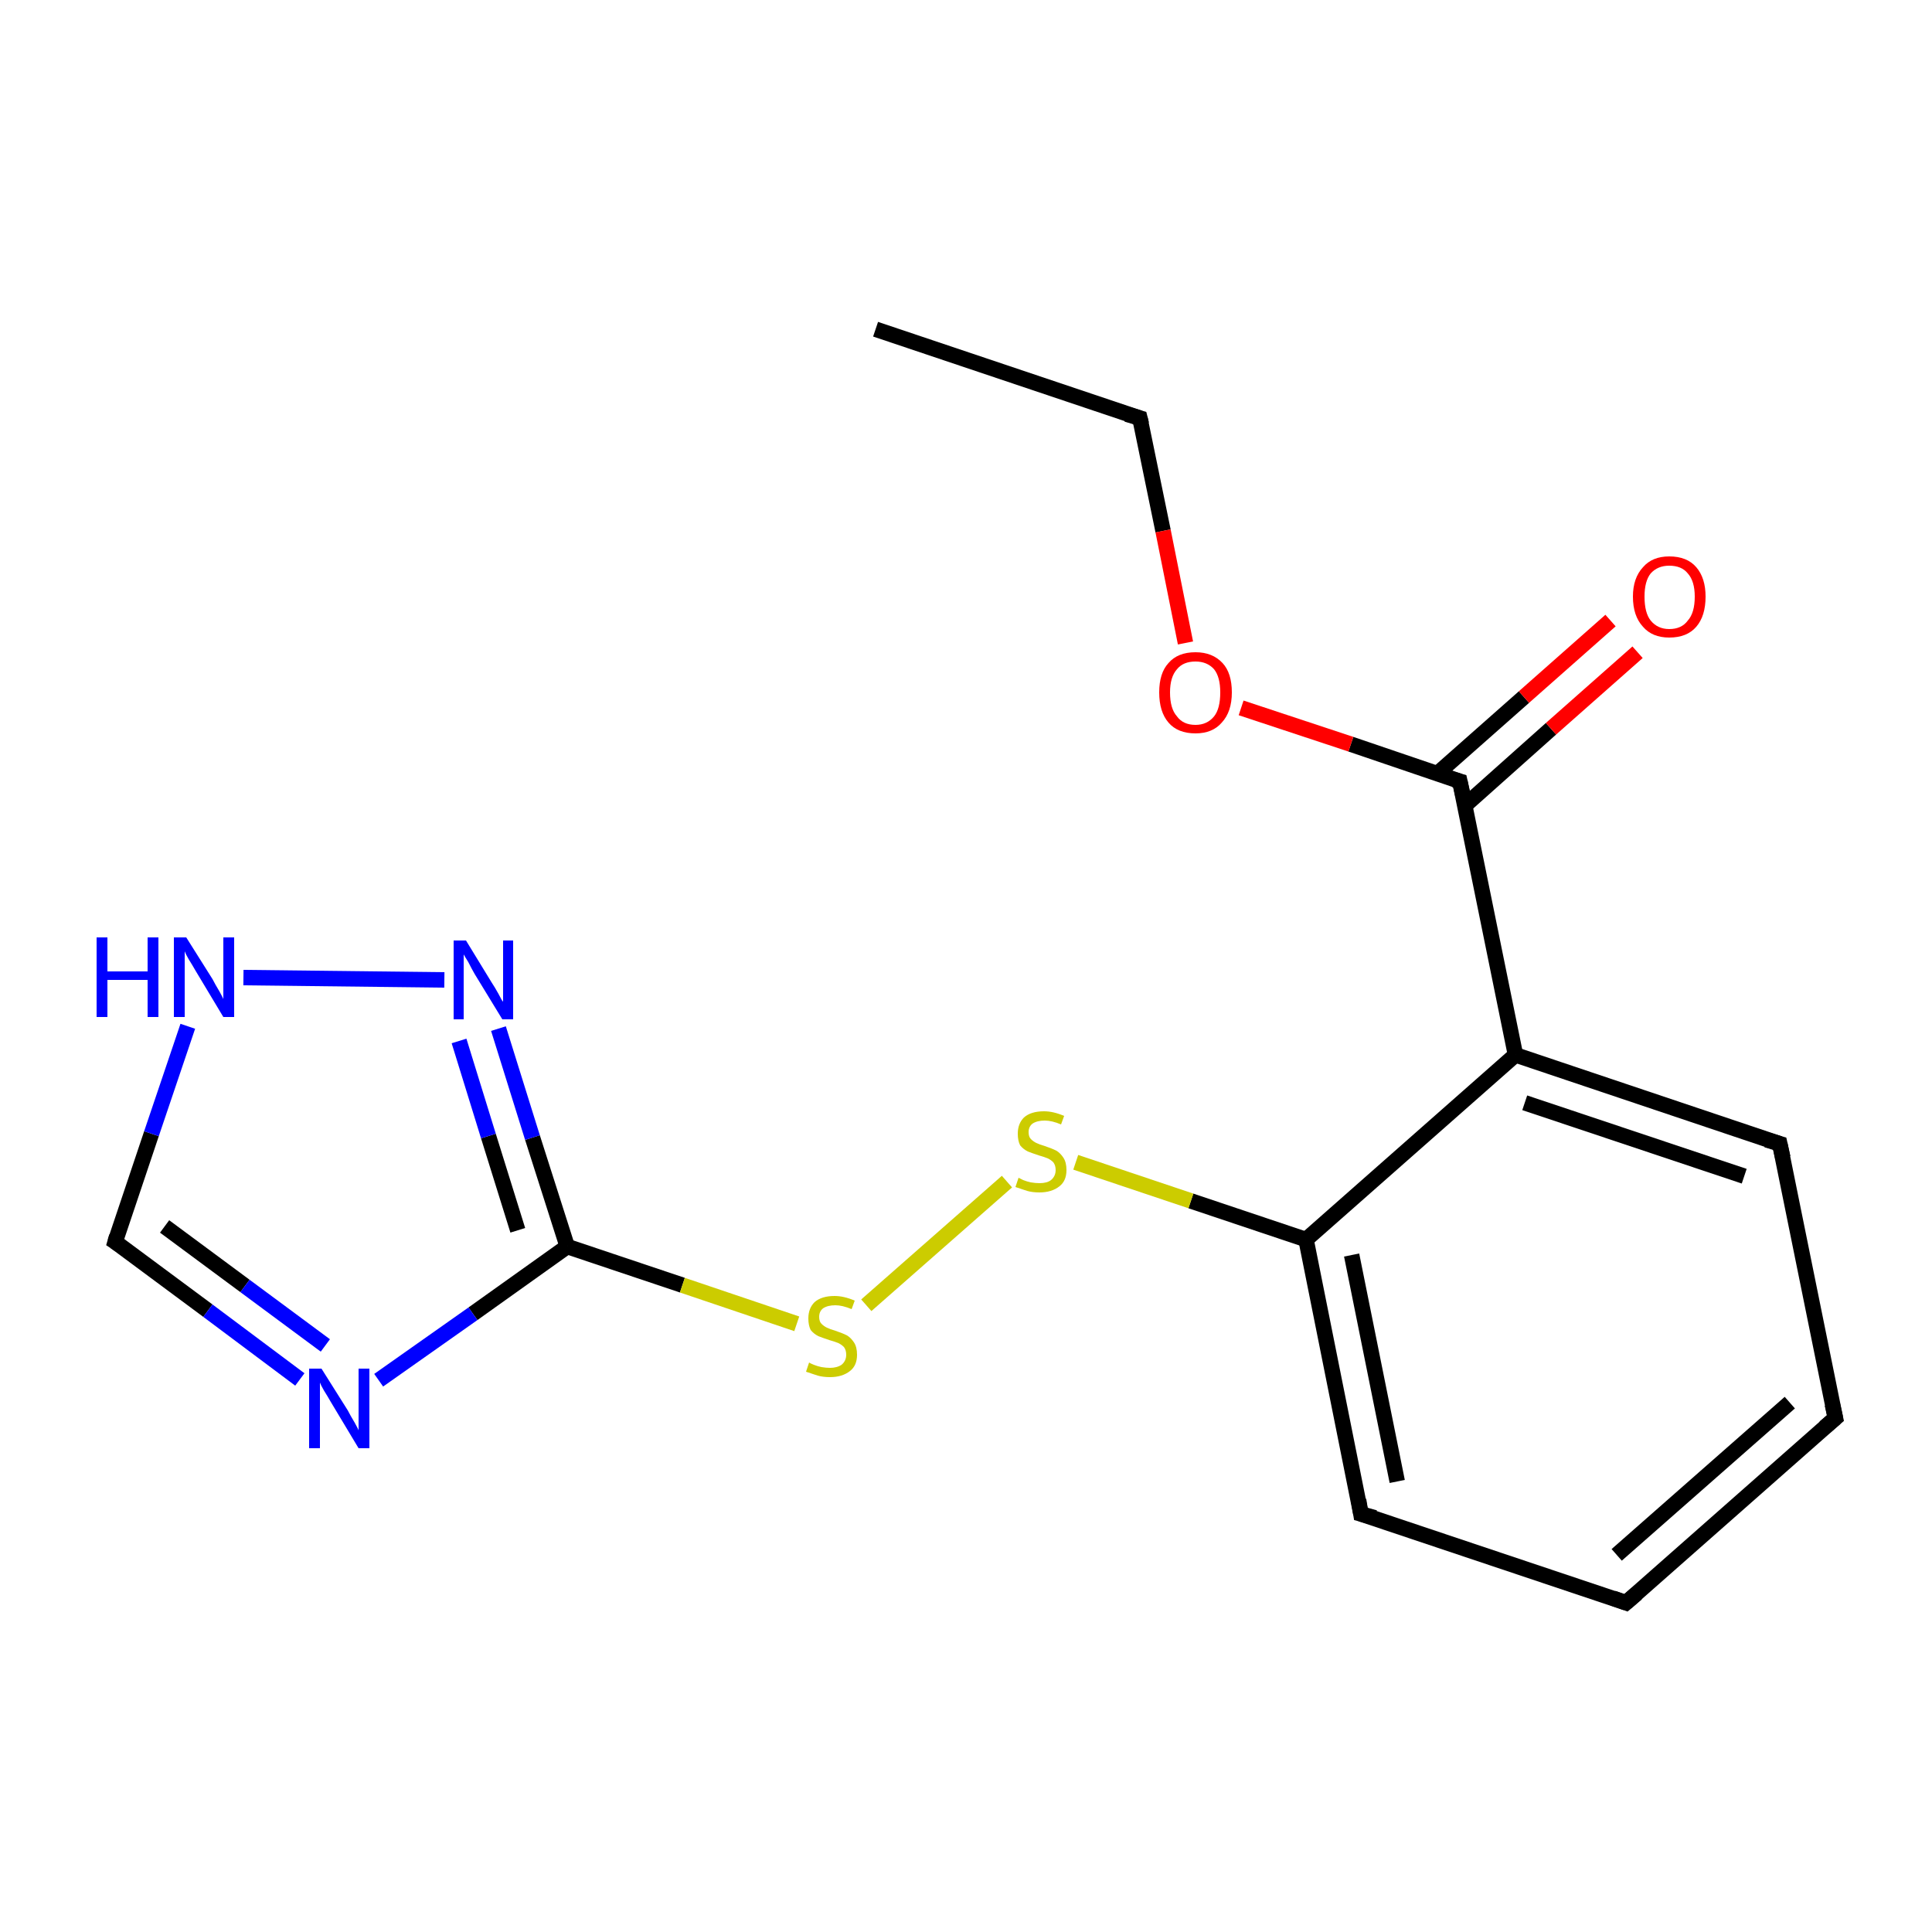<?xml version='1.0' encoding='iso-8859-1'?>
<svg version='1.1' baseProfile='full'
              xmlns='http://www.w3.org/2000/svg'
                      xmlns:rdkit='http://www.rdkit.org/xml'
                      xmlns:xlink='http://www.w3.org/1999/xlink'
                  xml:space='preserve'
width='250px' height='250px' viewBox='0 0 250 250'>
<!-- END OF HEADER -->
<rect style='opacity:1.0;fill:#FFFFFF;stroke:none' width='250.0' height='250.0' x='0.0' y='0.0'> </rect>
<path class='bond-0 atom-0 atom-1' d='M 113.3,42.6 L 147.5,54.1' style='fill:none;fill-rule:evenodd;stroke:#000000;stroke-width:2.0px;stroke-linecap:butt;stroke-linejoin:miter;stroke-opacity:1' />
<path class='bond-1 atom-1 atom-15' d='M 147.5,54.1 L 150.5,68.7' style='fill:none;fill-rule:evenodd;stroke:#000000;stroke-width:2.0px;stroke-linecap:butt;stroke-linejoin:miter;stroke-opacity:1' />
<path class='bond-1 atom-1 atom-15' d='M 150.5,68.7 L 153.4,83.2' style='fill:none;fill-rule:evenodd;stroke:#FF0000;stroke-width:2.0px;stroke-linecap:butt;stroke-linejoin:miter;stroke-opacity:1' />
<path class='bond-2 atom-2 atom-3' d='M 237.5,183.5 L 210.4,207.4' style='fill:none;fill-rule:evenodd;stroke:#000000;stroke-width:2.0px;stroke-linecap:butt;stroke-linejoin:miter;stroke-opacity:1' />
<path class='bond-2 atom-2 atom-3' d='M 231.6,181.5 L 209.2,201.2' style='fill:none;fill-rule:evenodd;stroke:#000000;stroke-width:2.0px;stroke-linecap:butt;stroke-linejoin:miter;stroke-opacity:1' />
<path class='bond-3 atom-2 atom-4' d='M 237.5,183.5 L 230.3,148.0' style='fill:none;fill-rule:evenodd;stroke:#000000;stroke-width:2.0px;stroke-linecap:butt;stroke-linejoin:miter;stroke-opacity:1' />
<path class='bond-4 atom-3 atom-5' d='M 210.4,207.4 L 176.1,195.9' style='fill:none;fill-rule:evenodd;stroke:#000000;stroke-width:2.0px;stroke-linecap:butt;stroke-linejoin:miter;stroke-opacity:1' />
<path class='bond-5 atom-4 atom-7' d='M 230.3,148.0 L 196.1,136.5' style='fill:none;fill-rule:evenodd;stroke:#000000;stroke-width:2.0px;stroke-linecap:butt;stroke-linejoin:miter;stroke-opacity:1' />
<path class='bond-5 atom-4 atom-7' d='M 225.7,152.2 L 197.3,142.7' style='fill:none;fill-rule:evenodd;stroke:#000000;stroke-width:2.0px;stroke-linecap:butt;stroke-linejoin:miter;stroke-opacity:1' />
<path class='bond-6 atom-5 atom-8' d='M 176.1,195.9 L 169.0,160.4' style='fill:none;fill-rule:evenodd;stroke:#000000;stroke-width:2.0px;stroke-linecap:butt;stroke-linejoin:miter;stroke-opacity:1' />
<path class='bond-6 atom-5 atom-8' d='M 180.8,191.7 L 174.9,162.4' style='fill:none;fill-rule:evenodd;stroke:#000000;stroke-width:2.0px;stroke-linecap:butt;stroke-linejoin:miter;stroke-opacity:1' />
<path class='bond-7 atom-6 atom-11' d='M 14.9,160.7 L 26.9,169.6' style='fill:none;fill-rule:evenodd;stroke:#000000;stroke-width:2.0px;stroke-linecap:butt;stroke-linejoin:miter;stroke-opacity:1' />
<path class='bond-7 atom-6 atom-11' d='M 26.9,169.6 L 38.8,178.5' style='fill:none;fill-rule:evenodd;stroke:#0000FF;stroke-width:2.0px;stroke-linecap:butt;stroke-linejoin:miter;stroke-opacity:1' />
<path class='bond-7 atom-6 atom-11' d='M 21.3,158.7 L 31.7,166.4' style='fill:none;fill-rule:evenodd;stroke:#000000;stroke-width:2.0px;stroke-linecap:butt;stroke-linejoin:miter;stroke-opacity:1' />
<path class='bond-7 atom-6 atom-11' d='M 31.7,166.4 L 42.1,174.1' style='fill:none;fill-rule:evenodd;stroke:#0000FF;stroke-width:2.0px;stroke-linecap:butt;stroke-linejoin:miter;stroke-opacity:1' />
<path class='bond-8 atom-6 atom-12' d='M 14.9,160.7 L 19.6,146.7' style='fill:none;fill-rule:evenodd;stroke:#000000;stroke-width:2.0px;stroke-linecap:butt;stroke-linejoin:miter;stroke-opacity:1' />
<path class='bond-8 atom-6 atom-12' d='M 19.6,146.7 L 24.3,132.8' style='fill:none;fill-rule:evenodd;stroke:#0000FF;stroke-width:2.0px;stroke-linecap:butt;stroke-linejoin:miter;stroke-opacity:1' />
<path class='bond-9 atom-7 atom-8' d='M 196.1,136.5 L 169.0,160.4' style='fill:none;fill-rule:evenodd;stroke:#000000;stroke-width:2.0px;stroke-linecap:butt;stroke-linejoin:miter;stroke-opacity:1' />
<path class='bond-10 atom-7 atom-9' d='M 196.1,136.5 L 188.9,101.1' style='fill:none;fill-rule:evenodd;stroke:#000000;stroke-width:2.0px;stroke-linecap:butt;stroke-linejoin:miter;stroke-opacity:1' />
<path class='bond-11 atom-8 atom-16' d='M 169.0,160.4 L 154.1,155.4' style='fill:none;fill-rule:evenodd;stroke:#000000;stroke-width:2.0px;stroke-linecap:butt;stroke-linejoin:miter;stroke-opacity:1' />
<path class='bond-11 atom-8 atom-16' d='M 154.1,155.4 L 139.2,150.4' style='fill:none;fill-rule:evenodd;stroke:#CCCC00;stroke-width:2.0px;stroke-linecap:butt;stroke-linejoin:miter;stroke-opacity:1' />
<path class='bond-12 atom-9 atom-14' d='M 189.6,104.2 L 200.7,94.3' style='fill:none;fill-rule:evenodd;stroke:#000000;stroke-width:2.0px;stroke-linecap:butt;stroke-linejoin:miter;stroke-opacity:1' />
<path class='bond-12 atom-9 atom-14' d='M 200.7,94.3 L 211.9,84.4' style='fill:none;fill-rule:evenodd;stroke:#FF0000;stroke-width:2.0px;stroke-linecap:butt;stroke-linejoin:miter;stroke-opacity:1' />
<path class='bond-12 atom-9 atom-14' d='M 186.0,100.1 L 197.2,90.2' style='fill:none;fill-rule:evenodd;stroke:#000000;stroke-width:2.0px;stroke-linecap:butt;stroke-linejoin:miter;stroke-opacity:1' />
<path class='bond-12 atom-9 atom-14' d='M 197.2,90.2 L 208.4,80.3' style='fill:none;fill-rule:evenodd;stroke:#FF0000;stroke-width:2.0px;stroke-linecap:butt;stroke-linejoin:miter;stroke-opacity:1' />
<path class='bond-13 atom-9 atom-15' d='M 188.9,101.1 L 174.8,96.3' style='fill:none;fill-rule:evenodd;stroke:#000000;stroke-width:2.0px;stroke-linecap:butt;stroke-linejoin:miter;stroke-opacity:1' />
<path class='bond-13 atom-9 atom-15' d='M 174.8,96.3 L 160.6,91.6' style='fill:none;fill-rule:evenodd;stroke:#FF0000;stroke-width:2.0px;stroke-linecap:butt;stroke-linejoin:miter;stroke-opacity:1' />
<path class='bond-14 atom-10 atom-11' d='M 73.4,161.3 L 61.2,170.0' style='fill:none;fill-rule:evenodd;stroke:#000000;stroke-width:2.0px;stroke-linecap:butt;stroke-linejoin:miter;stroke-opacity:1' />
<path class='bond-14 atom-10 atom-11' d='M 61.2,170.0 L 49.0,178.6' style='fill:none;fill-rule:evenodd;stroke:#0000FF;stroke-width:2.0px;stroke-linecap:butt;stroke-linejoin:miter;stroke-opacity:1' />
<path class='bond-15 atom-10 atom-13' d='M 73.4,161.3 L 68.9,147.2' style='fill:none;fill-rule:evenodd;stroke:#000000;stroke-width:2.0px;stroke-linecap:butt;stroke-linejoin:miter;stroke-opacity:1' />
<path class='bond-15 atom-10 atom-13' d='M 68.9,147.2 L 64.5,133.1' style='fill:none;fill-rule:evenodd;stroke:#0000FF;stroke-width:2.0px;stroke-linecap:butt;stroke-linejoin:miter;stroke-opacity:1' />
<path class='bond-15 atom-10 atom-13' d='M 67.0,159.2 L 63.2,147.0' style='fill:none;fill-rule:evenodd;stroke:#000000;stroke-width:2.0px;stroke-linecap:butt;stroke-linejoin:miter;stroke-opacity:1' />
<path class='bond-15 atom-10 atom-13' d='M 63.2,147.0 L 59.4,134.7' style='fill:none;fill-rule:evenodd;stroke:#0000FF;stroke-width:2.0px;stroke-linecap:butt;stroke-linejoin:miter;stroke-opacity:1' />
<path class='bond-16 atom-10 atom-17' d='M 73.4,161.3 L 88.3,166.3' style='fill:none;fill-rule:evenodd;stroke:#000000;stroke-width:2.0px;stroke-linecap:butt;stroke-linejoin:miter;stroke-opacity:1' />
<path class='bond-16 atom-10 atom-17' d='M 88.3,166.3 L 103.1,171.3' style='fill:none;fill-rule:evenodd;stroke:#CCCC00;stroke-width:2.0px;stroke-linecap:butt;stroke-linejoin:miter;stroke-opacity:1' />
<path class='bond-17 atom-12 atom-13' d='M 31.5,126.5 L 57.5,126.8' style='fill:none;fill-rule:evenodd;stroke:#0000FF;stroke-width:2.0px;stroke-linecap:butt;stroke-linejoin:miter;stroke-opacity:1' />
<path class='bond-18 atom-16 atom-17' d='M 130.3,152.9 L 112.1,168.9' style='fill:none;fill-rule:evenodd;stroke:#CCCC00;stroke-width:2.0px;stroke-linecap:butt;stroke-linejoin:miter;stroke-opacity:1' />
<path d='M 145.8,53.6 L 147.5,54.1 L 147.7,54.9' style='fill:none;stroke:#000000;stroke-width:2.0px;stroke-linecap:butt;stroke-linejoin:miter;stroke-opacity:1;' />
<path d='M 236.1,184.7 L 237.5,183.5 L 237.1,181.7' style='fill:none;stroke:#000000;stroke-width:2.0px;stroke-linecap:butt;stroke-linejoin:miter;stroke-opacity:1;' />
<path d='M 211.8,206.2 L 210.4,207.4 L 208.7,206.8' style='fill:none;stroke:#000000;stroke-width:2.0px;stroke-linecap:butt;stroke-linejoin:miter;stroke-opacity:1;' />
<path d='M 230.7,149.8 L 230.3,148.0 L 228.6,147.5' style='fill:none;stroke:#000000;stroke-width:2.0px;stroke-linecap:butt;stroke-linejoin:miter;stroke-opacity:1;' />
<path d='M 177.9,196.4 L 176.1,195.9 L 175.8,194.1' style='fill:none;stroke:#000000;stroke-width:2.0px;stroke-linecap:butt;stroke-linejoin:miter;stroke-opacity:1;' />
<path d='M 15.5,161.1 L 14.9,160.7 L 15.1,160.0' style='fill:none;stroke:#000000;stroke-width:2.0px;stroke-linecap:butt;stroke-linejoin:miter;stroke-opacity:1;' />
<path d='M 189.3,102.9 L 188.9,101.1 L 188.2,100.9' style='fill:none;stroke:#000000;stroke-width:2.0px;stroke-linecap:butt;stroke-linejoin:miter;stroke-opacity:1;' />
<path class='atom-11' d='M 41.6 177.1
L 45.0 182.5
Q 45.3 183.1, 45.9 184.1
Q 46.4 185.0, 46.4 185.1
L 46.4 177.1
L 47.8 177.1
L 47.8 187.4
L 46.4 187.4
L 42.8 181.4
Q 42.4 180.7, 41.9 179.9
Q 41.5 179.2, 41.4 178.9
L 41.4 187.4
L 40.0 187.4
L 40.0 177.1
L 41.6 177.1
' fill='#0000FF'/>
<path class='atom-12' d='M 12.5 121.3
L 13.9 121.3
L 13.9 125.7
L 19.1 125.7
L 19.1 121.3
L 20.5 121.3
L 20.5 131.6
L 19.1 131.6
L 19.1 126.8
L 13.9 126.8
L 13.9 131.6
L 12.5 131.6
L 12.5 121.3
' fill='#0000FF'/>
<path class='atom-12' d='M 24.1 121.3
L 27.5 126.7
Q 27.8 127.3, 28.4 128.3
Q 28.9 129.2, 28.9 129.3
L 28.9 121.3
L 30.3 121.3
L 30.3 131.6
L 28.9 131.6
L 25.3 125.6
Q 24.9 124.9, 24.4 124.1
Q 24.0 123.4, 23.9 123.1
L 23.9 131.6
L 22.5 131.6
L 22.5 121.3
L 24.1 121.3
' fill='#0000FF'/>
<path class='atom-13' d='M 60.3 121.7
L 63.6 127.1
Q 64.0 127.7, 64.5 128.6
Q 65.0 129.6, 65.1 129.6
L 65.1 121.7
L 66.4 121.7
L 66.4 131.9
L 65.0 131.9
L 61.4 126.0
Q 61.0 125.3, 60.6 124.5
Q 60.1 123.7, 60.0 123.5
L 60.0 131.9
L 58.7 131.9
L 58.7 121.7
L 60.3 121.7
' fill='#0000FF'/>
<path class='atom-14' d='M 211.3 77.2
Q 211.3 74.8, 212.6 73.4
Q 213.8 72.0, 216.0 72.0
Q 218.3 72.0, 219.5 73.4
Q 220.7 74.8, 220.7 77.2
Q 220.7 79.7, 219.5 81.1
Q 218.3 82.5, 216.0 82.5
Q 213.8 82.5, 212.6 81.1
Q 211.3 79.7, 211.3 77.2
M 216.0 81.4
Q 217.6 81.4, 218.4 80.3
Q 219.3 79.3, 219.3 77.2
Q 219.3 75.2, 218.4 74.2
Q 217.6 73.2, 216.0 73.2
Q 214.5 73.2, 213.6 74.2
Q 212.8 75.2, 212.8 77.2
Q 212.8 79.3, 213.6 80.3
Q 214.5 81.4, 216.0 81.4
' fill='#FF0000'/>
<path class='atom-15' d='M 150.0 89.6
Q 150.0 87.1, 151.2 85.8
Q 152.4 84.4, 154.7 84.4
Q 156.9 84.4, 158.2 85.8
Q 159.4 87.1, 159.4 89.6
Q 159.4 92.1, 158.1 93.5
Q 156.9 94.9, 154.7 94.9
Q 152.4 94.9, 151.2 93.5
Q 150.0 92.1, 150.0 89.6
M 154.7 93.8
Q 156.2 93.8, 157.1 92.7
Q 157.9 91.7, 157.9 89.6
Q 157.9 87.6, 157.1 86.6
Q 156.2 85.6, 154.7 85.6
Q 153.1 85.6, 152.3 86.6
Q 151.4 87.6, 151.4 89.6
Q 151.4 91.7, 152.3 92.7
Q 153.1 93.8, 154.7 93.8
' fill='#FF0000'/>
<path class='atom-16' d='M 131.8 152.4
Q 132.0 152.5, 132.4 152.7
Q 132.9 152.9, 133.4 153.0
Q 134.0 153.1, 134.5 153.1
Q 135.5 153.1, 136.0 152.7
Q 136.6 152.2, 136.6 151.4
Q 136.6 150.8, 136.3 150.4
Q 136.0 150.1, 135.6 149.9
Q 135.1 149.7, 134.4 149.5
Q 133.5 149.2, 133.0 149.0
Q 132.4 148.7, 132.0 148.2
Q 131.7 147.6, 131.7 146.7
Q 131.7 145.4, 132.5 144.6
Q 133.4 143.8, 135.1 143.8
Q 136.3 143.8, 137.7 144.4
L 137.3 145.5
Q 136.1 145.0, 135.2 145.0
Q 134.2 145.0, 133.6 145.4
Q 133.1 145.8, 133.1 146.5
Q 133.1 147.1, 133.4 147.4
Q 133.7 147.7, 134.1 147.9
Q 134.5 148.1, 135.2 148.3
Q 136.1 148.6, 136.7 148.9
Q 137.2 149.2, 137.6 149.8
Q 138.0 150.4, 138.0 151.4
Q 138.0 152.8, 137.1 153.5
Q 136.1 154.3, 134.5 154.3
Q 133.6 154.3, 132.9 154.1
Q 132.3 153.9, 131.4 153.6
L 131.8 152.4
' fill='#CCCC00'/>
<path class='atom-17' d='M 104.7 176.3
Q 104.8 176.4, 105.3 176.6
Q 105.8 176.8, 106.3 176.9
Q 106.9 177.0, 107.4 177.0
Q 108.3 177.0, 108.9 176.6
Q 109.5 176.1, 109.5 175.3
Q 109.5 174.7, 109.2 174.3
Q 108.9 174.0, 108.5 173.8
Q 108.0 173.6, 107.3 173.4
Q 106.4 173.1, 105.9 172.9
Q 105.3 172.6, 104.9 172.1
Q 104.6 171.5, 104.6 170.6
Q 104.6 169.3, 105.4 168.5
Q 106.3 167.7, 108.0 167.7
Q 109.2 167.7, 110.6 168.3
L 110.2 169.4
Q 109.0 168.9, 108.1 168.9
Q 107.1 168.9, 106.5 169.3
Q 106.0 169.7, 106.0 170.4
Q 106.0 171.0, 106.3 171.3
Q 106.6 171.6, 107.0 171.8
Q 107.4 172.0, 108.1 172.2
Q 109.0 172.5, 109.6 172.8
Q 110.1 173.1, 110.5 173.7
Q 110.9 174.3, 110.9 175.3
Q 110.9 176.7, 110.0 177.4
Q 109.0 178.2, 107.4 178.2
Q 106.5 178.2, 105.8 178.0
Q 105.2 177.8, 104.3 177.5
L 104.7 176.3
' fill='#CCCC00'/>
</svg>

